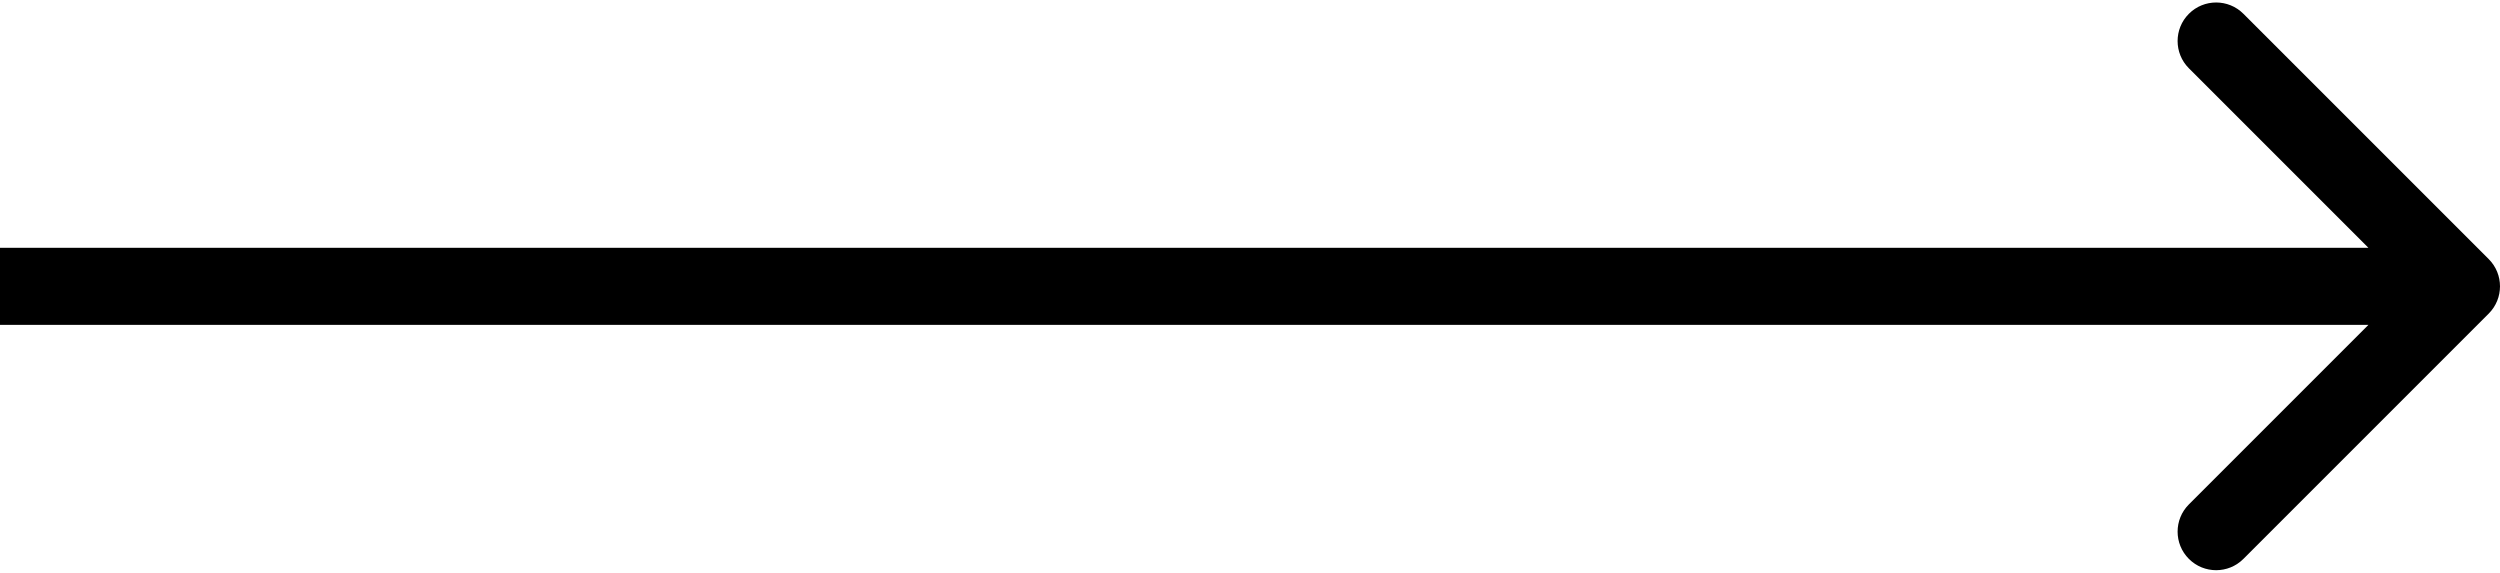 <?xml version="1.0" encoding="UTF-8"?> <svg xmlns="http://www.w3.org/2000/svg" width="454" height="104" viewBox="0 0 454 104" fill="none"><path d="M451.95 56.95C454.683 54.216 454.683 49.784 451.95 47.05L407.402 2.503C404.668 -0.231 400.236 -0.231 397.503 2.503C394.769 5.236 394.769 9.668 397.503 12.402L437.101 52L397.503 91.598C394.769 94.332 394.769 98.764 397.503 101.497C400.236 104.231 404.668 104.231 407.402 101.497L451.95 56.95ZM0 59H447V45H0V59Z" fill="black"></path></svg> 